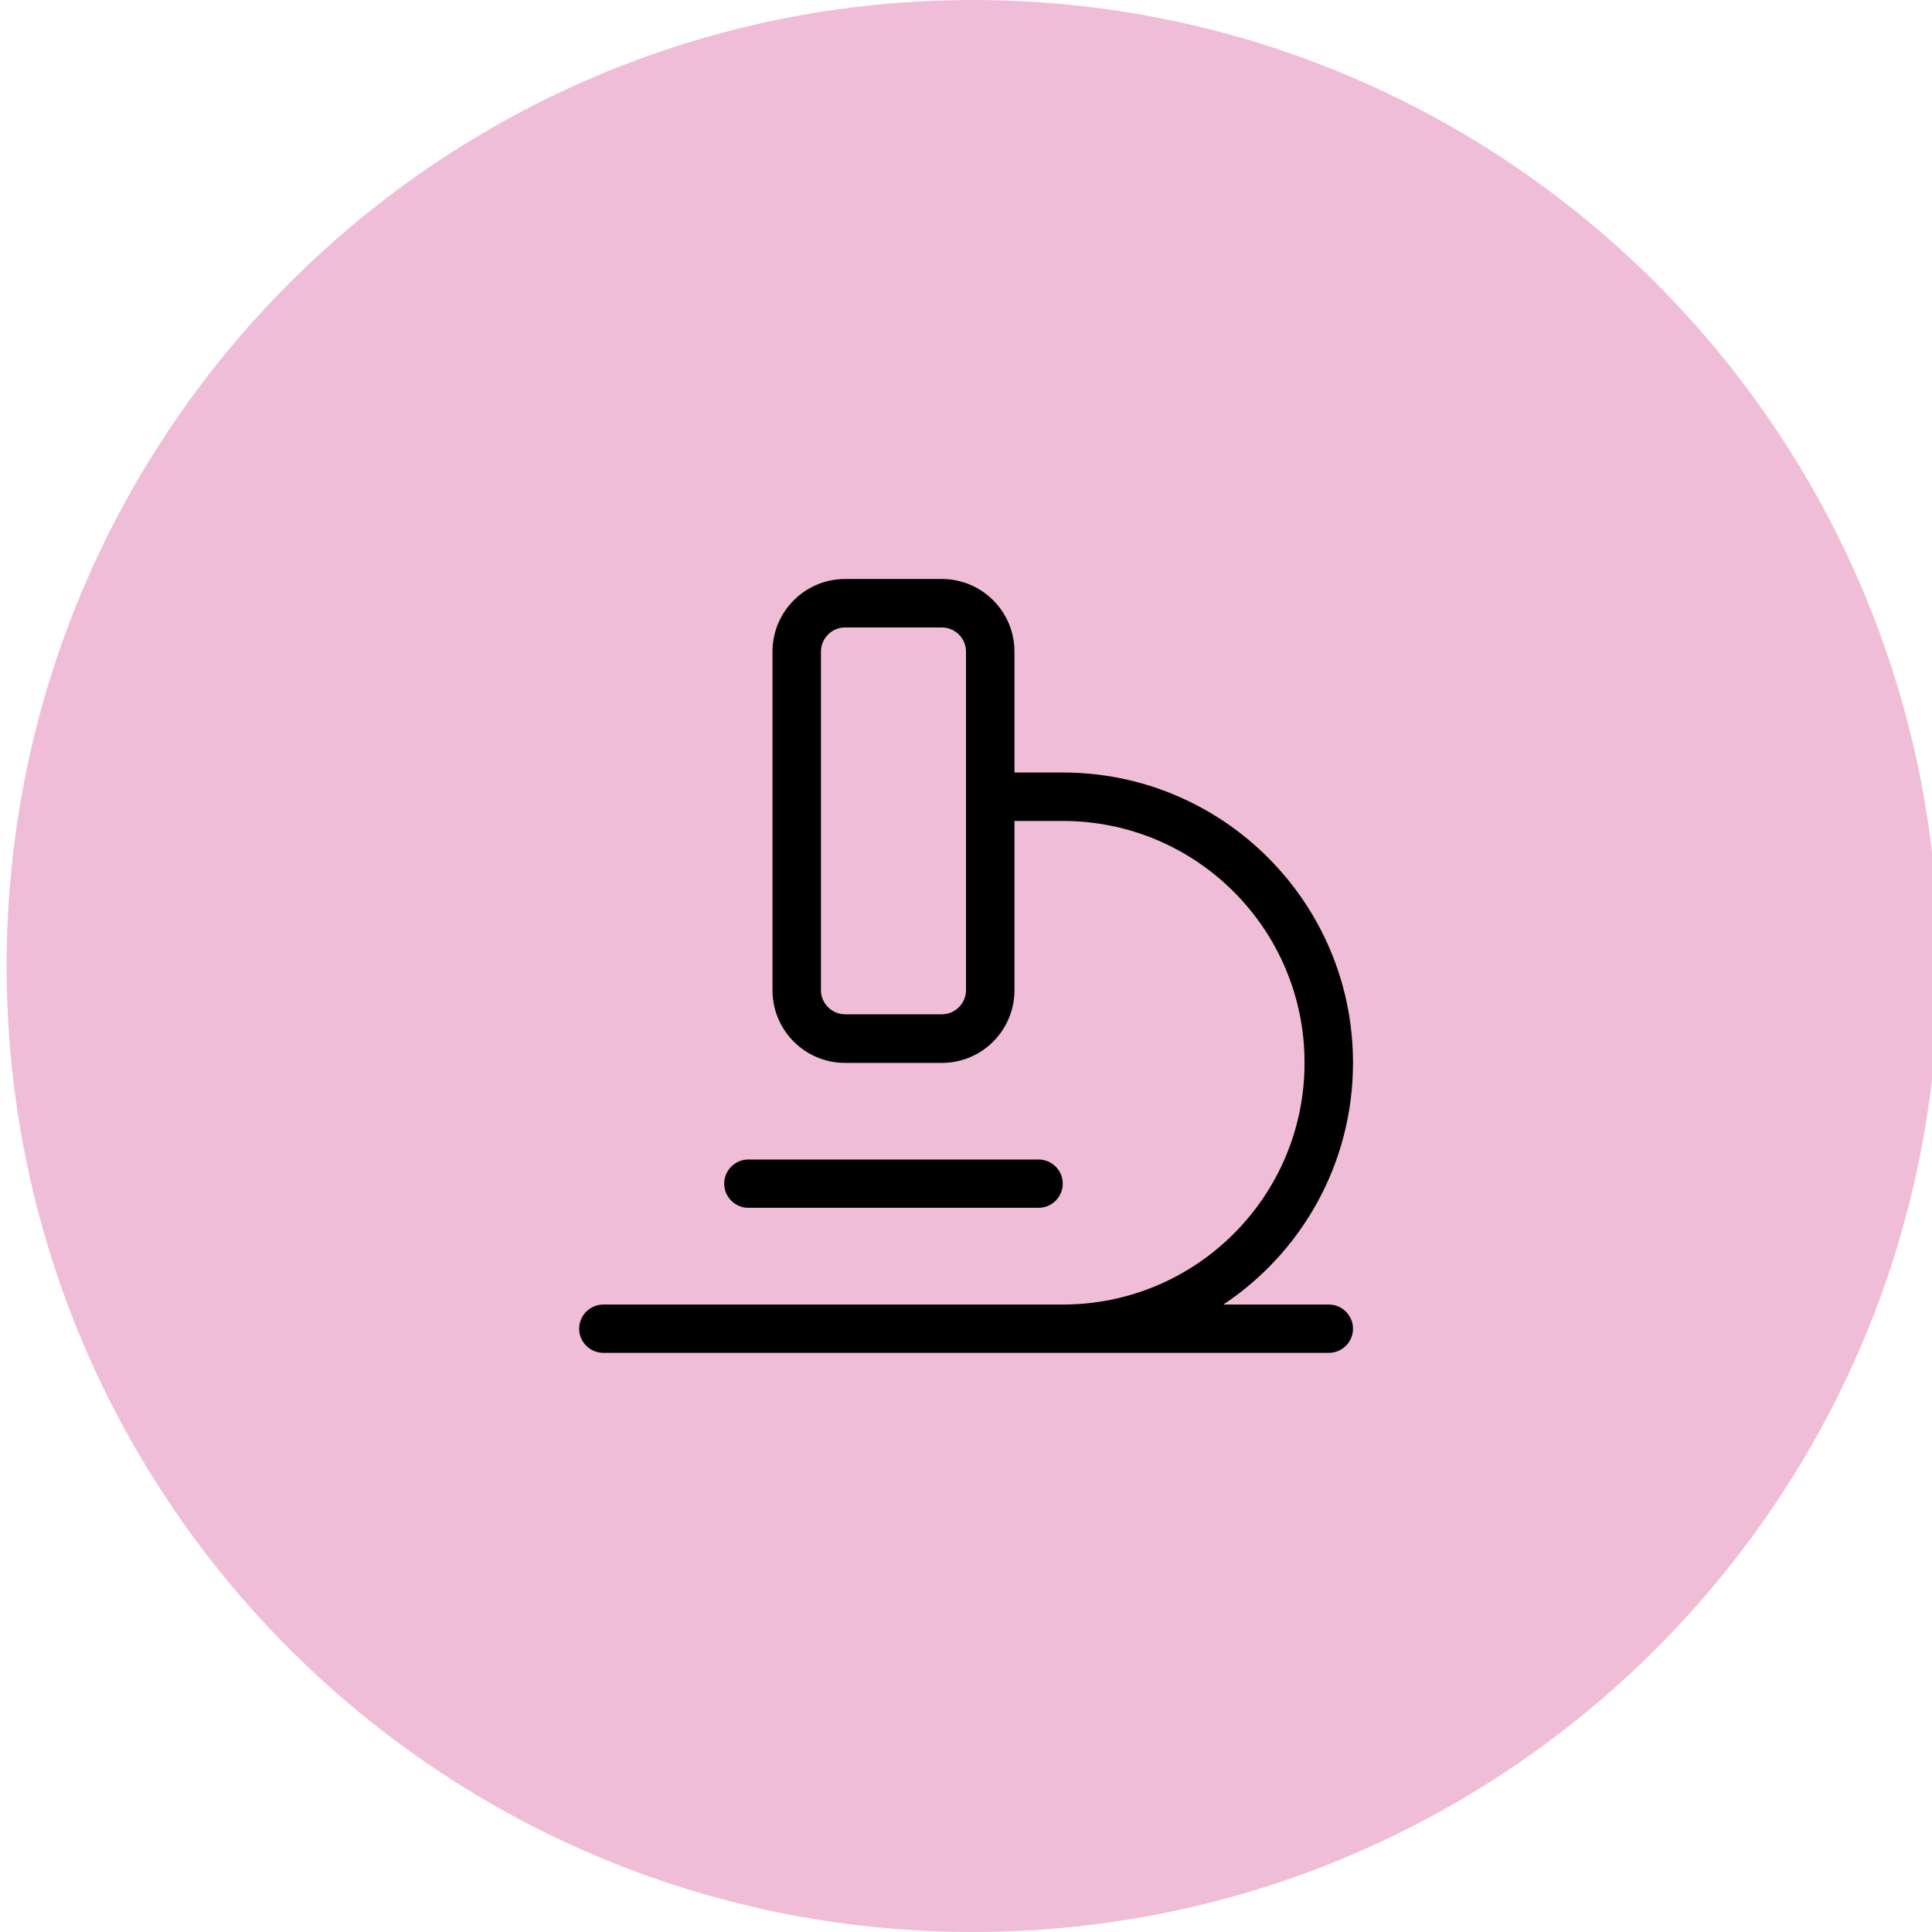 <?xml version="1.0" encoding="UTF-8"?>
<svg id="Laag_1" data-name="Laag 1" xmlns="http://www.w3.org/2000/svg" viewBox="0 0 128 128">
  <defs>
    <style>
      .cls-1 {
        fill: #f0bdd8;
      }
    </style>
  </defs>
  <path class="cls-1" d="M64.44,0h0c35.35,0,64,28.65,64,64h0c0,35.35-28.65,64-64,64h0C29.09,128,.44,99.35.44,64H.44C.44,28.65,29.09,0,64.44,0Z"/>
  <path d="M55.99,41.57c-.88,0-1.6.72-1.6,1.6v22.43c0,.88.72,1.6,1.6,1.6h6.41c.88,0,1.6-.72,1.6-1.6v-22.43c0-.88-.72-1.6-1.6-1.6h-6.41ZM51.18,43.17c0-2.65,2.15-4.81,4.81-4.81h6.41c2.65,0,4.81,2.15,4.81,4.81v8.01h3.2c10.61,0,19.23,8.61,19.23,19.23,0,6.69-3.41,12.58-8.59,16.02h6.99c.88,0,1.6.72,1.6,1.6s-.72,1.6-1.6,1.6h-48.07c-.88,0-1.6-.72-1.6-1.6s.72-1.6,1.6-1.6h30.44c8.85,0,16.02-7.17,16.02-16.02s-7.17-16.02-16.02-16.02h-3.2v11.22c0,2.65-2.15,4.81-4.81,4.81h-6.41c-2.65,0-4.81-2.15-4.81-4.81v-22.43ZM49.58,76.82h19.23c.88,0,1.6.72,1.6,1.6s-.72,1.6-1.6,1.6h-19.23c-.88,0-1.6-.72-1.6-1.6s.72-1.6,1.6-1.6Z"/>
</svg>